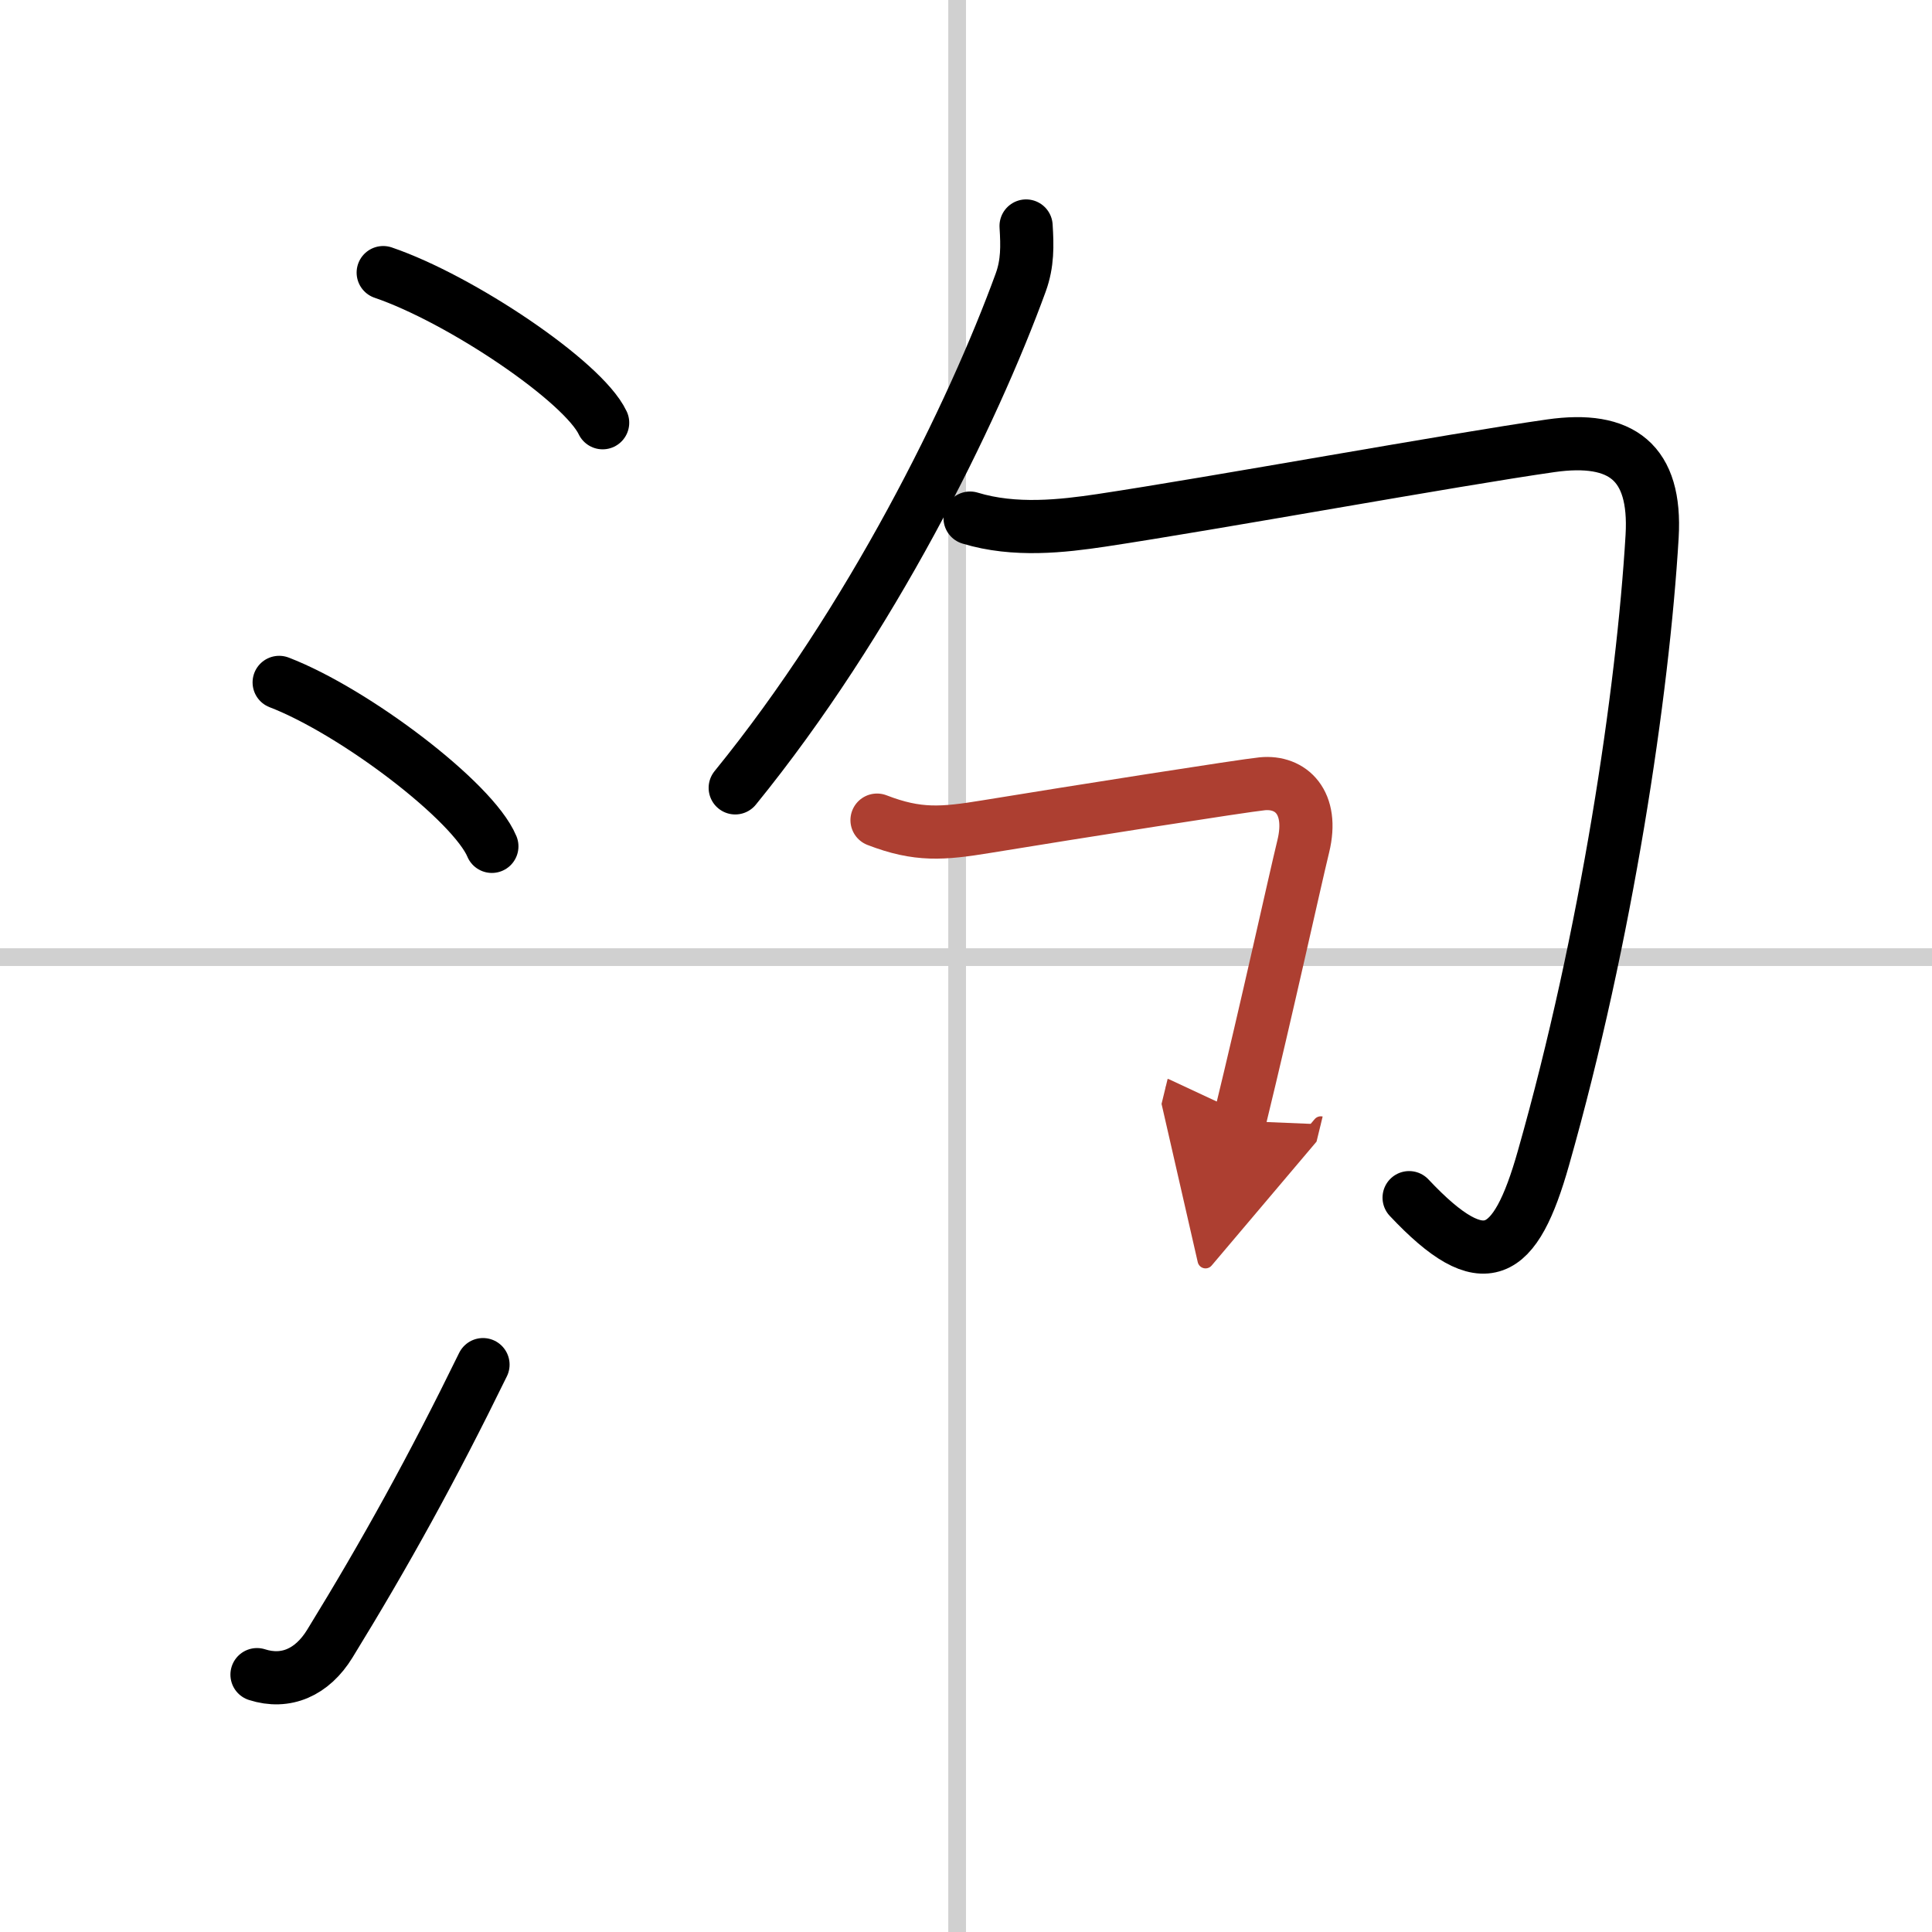 <svg width="400" height="400" viewBox="0 0 109 109" xmlns="http://www.w3.org/2000/svg"><defs><marker id="a" markerWidth="4" orient="auto" refX="1" refY="5" viewBox="0 0 10 10"><polyline points="0 0 10 5 0 10 1 5" fill="#ad3f31" stroke="#ad3f31"/></marker></defs><g fill="none" stroke="#000" stroke-linecap="round" stroke-linejoin="round" stroke-width="3"><rect width="100%" height="100%" fill="#fff" stroke="#fff"/><line x1="54" x2="54" y2="109" stroke="#d0d0d0" stroke-width="1"/><line x2="109" y1="54" y2="54" stroke="#d0d0d0" stroke-width="1"/><path d="m21.62 15.38c4.37 1.49 11.28 6.14 12.38 8.47"/><path d="m15.75 38.5c4.24 1.63 10.94 6.71 12 9.25"/><path d="m14.5 94.48c1.62 0.52 3.11-0.12 4.11-1.75 3.14-5.11 5.79-9.91 8.64-15.74"/><path d="m57.89 12.75c0.07 1.13 0.09 2.1-0.3 3.18-2.71 7.44-8.44 19.09-16.11 28.52"/><path d="m54.73 29.23c2.52 0.77 5.24 0.45 7.39 0.13 6.38-0.96 19.9-3.43 25.37-4.21 4-0.57 5.96 0.93 5.72 5.1-0.52 8.81-2.57 22.56-6.13 35.08-1.59 5.62-3.33 6.76-7.58 2.24"/><path d="m49.48 46.27c2.3 0.89 3.7 0.77 6.15 0.37 5.13-0.84 14.49-2.31 15.58-2.42 1.62-0.16 2.92 1.05 2.32 3.52-0.52 2.14-2.02 9.01-3.6 15.5" marker-end="url(#a)" stroke="#ad3f31"/></g></svg>
